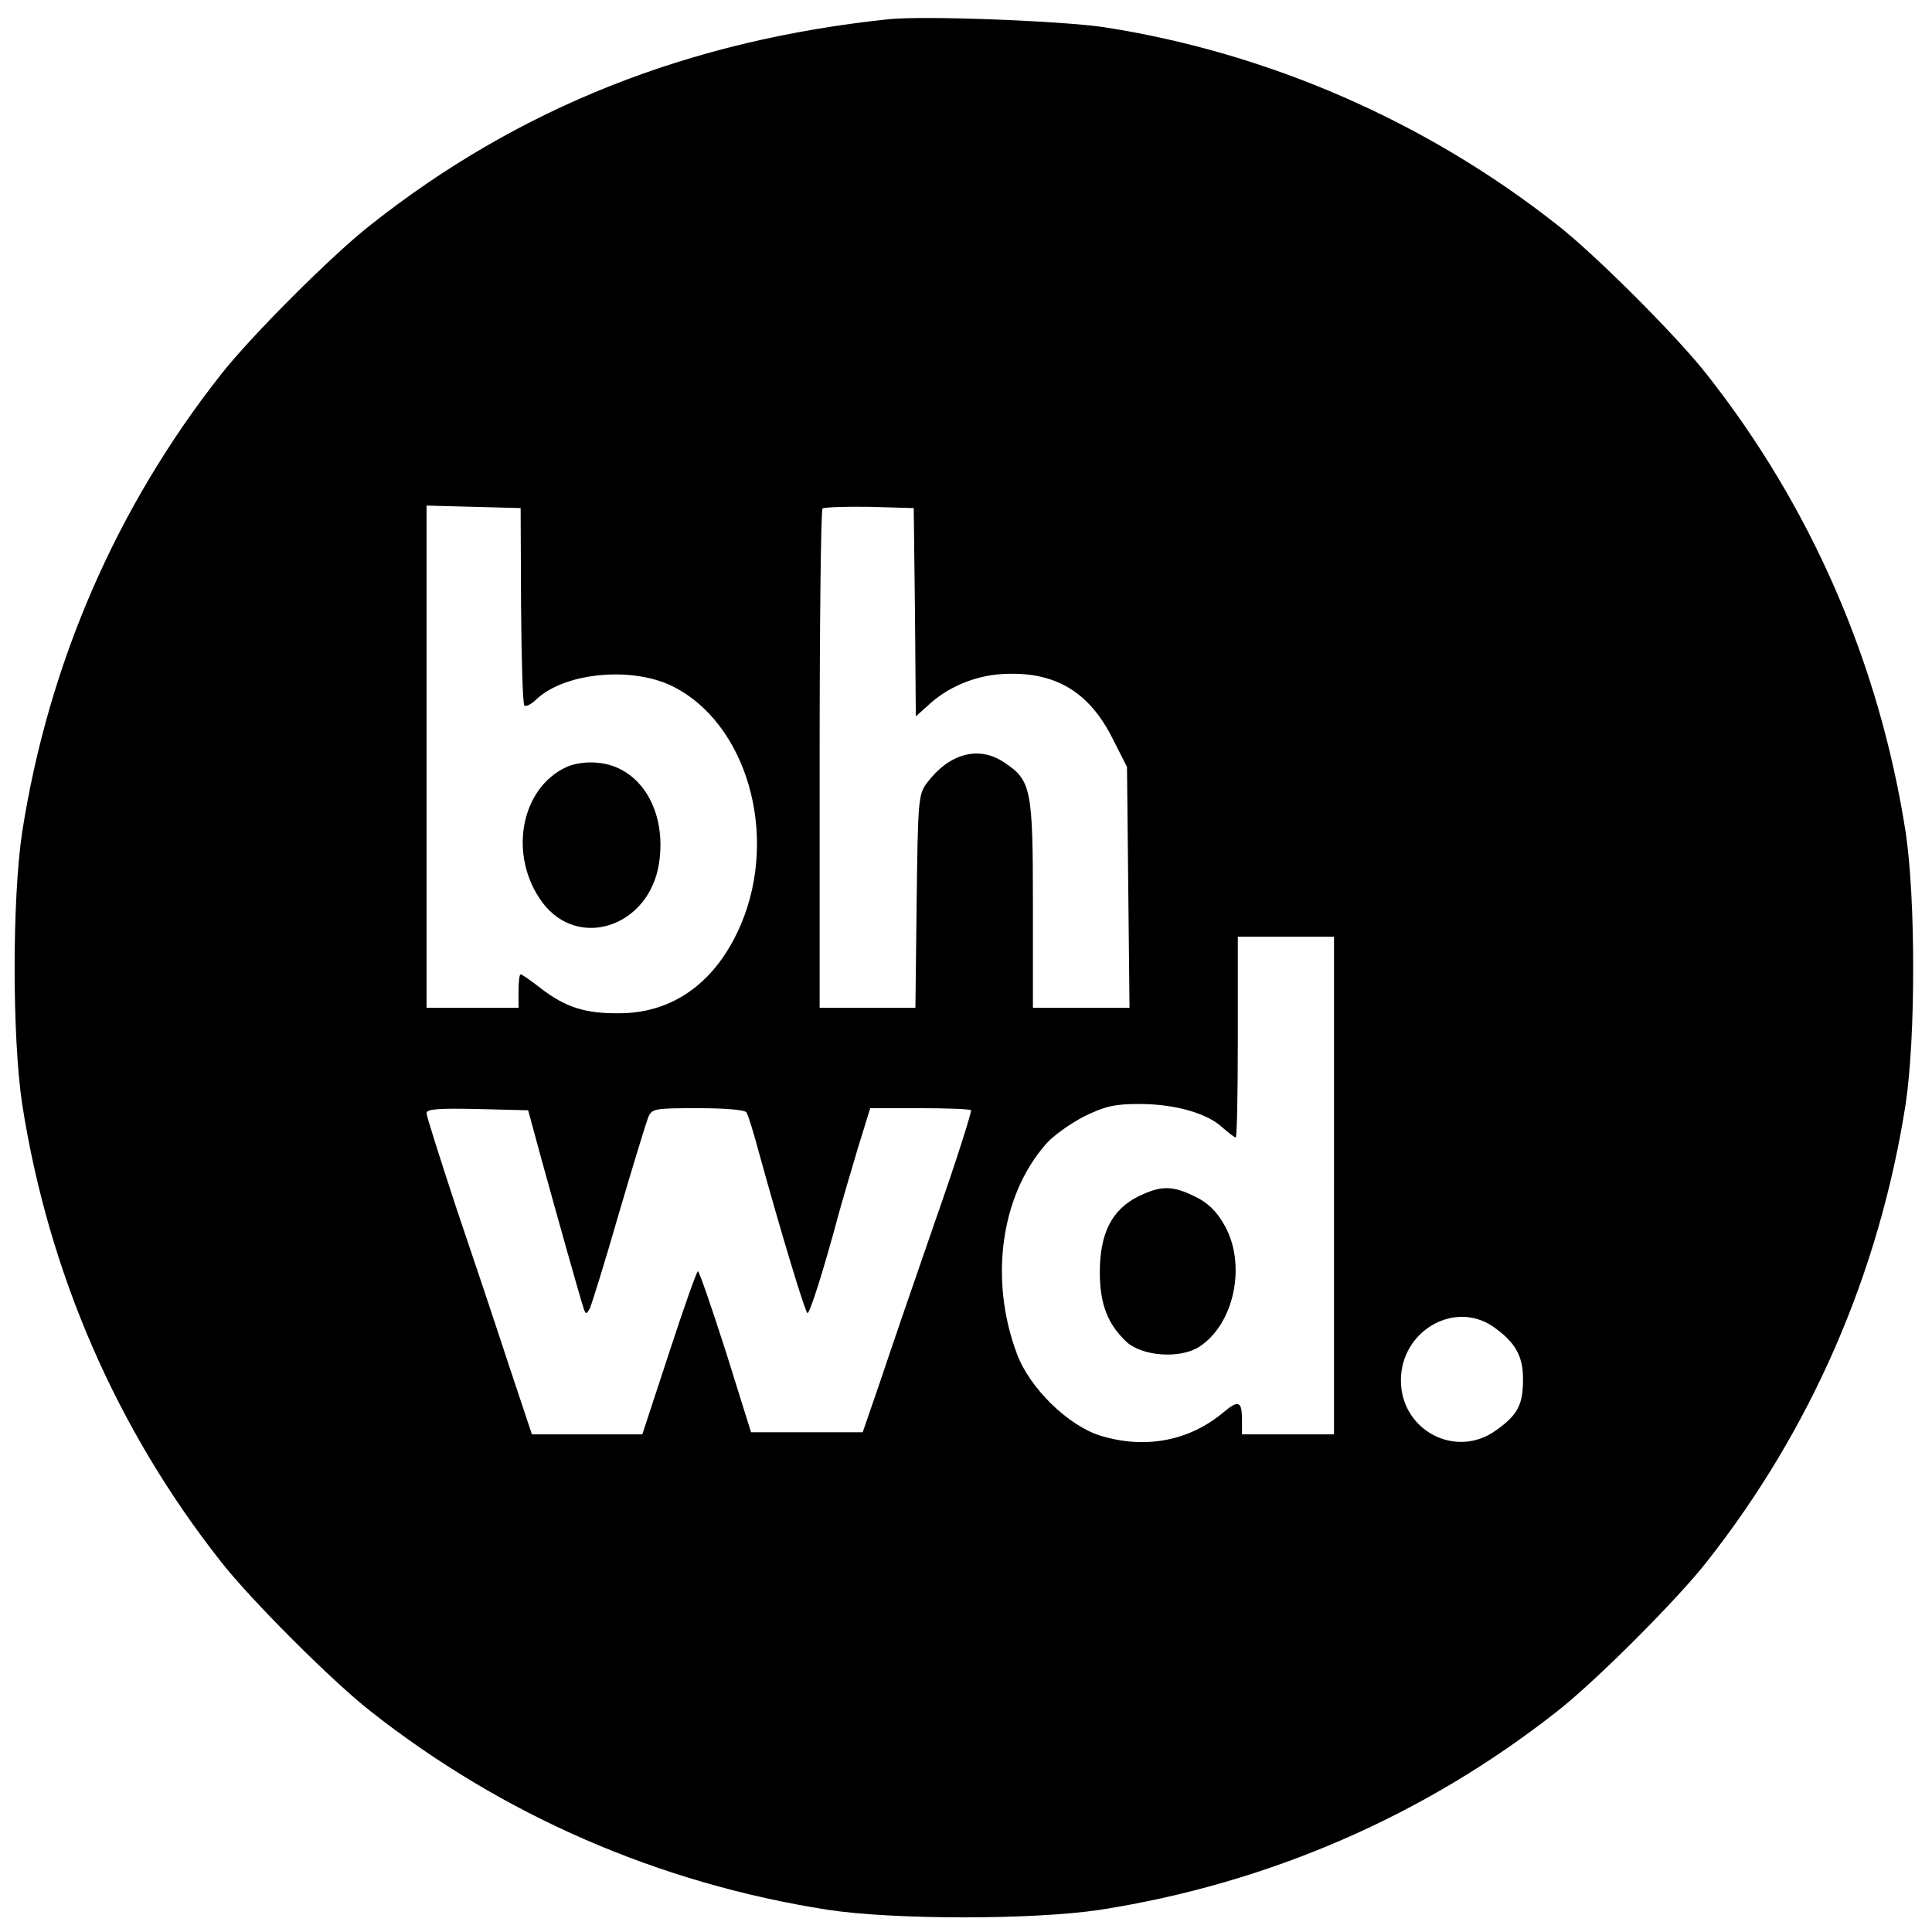 <?xml version="1.0" standalone="no"?>
<!DOCTYPE svg PUBLIC "-//W3C//DTD SVG 20010904//EN"
 "http://www.w3.org/TR/2001/REC-SVG-20010904/DTD/svg10.dtd">
<svg version="1.0" xmlns="http://www.w3.org/2000/svg"
 width="462pt" height="462pt" viewBox="0 0 462 462"
 preserveAspectRatio="xMidYMid meet">
<g transform="translate(0,462) scale(0.1,-0.1)"
fill="#000000" stroke="none">
<path d="M2125 4574 c-477 -50 -884 -211 -1239 -492 -91 -71 -287 -267 -358
-358 -249 -316 -412 -690 -475 -1094 -24 -159 -24 -491 0 -650 63 -404 226
-778 475 -1094 71 -91 267 -287 358 -358 316 -249 690 -412 1094 -475 159 -24
491 -24 650 0 404 63 778 226 1094 475 91 71 287 267 358 358 249 316 412 690
475 1094 24 159 24 491 0 650 -63 404 -226 778 -475 1094 -71 91 -267 287
-358 358 -313 247 -691 412 -1084 473 -101 15 -431 28 -515 19z m-879 -1402
c1 -128 4 -236 8 -239 3 -4 17 3 29 15 67 63 225 79 323 32 179 -87 257 -355
166 -570 -58 -137 -161 -213 -291 -213 -81 -1 -128 14 -187 59 -24 19 -46 34
-49 34 -3 0 -5 -18 -5 -40 l0 -40 -110 0 -110 0 0 600 0 601 113 -3 112 -3 1
-233z m942 -16 l2 -249 28 25 c46 44 112 72 177 76 125 8 208 -40 265 -153
l35 -69 3 -288 3 -288 -116 0 -115 0 0 248 c0 276 -4 296 -69 339 -61 41 -132
21 -185 -50 -20 -27 -21 -43 -24 -283 l-3 -254 -114 0 -115 0 0 593 c0 327 3
597 7 601 4 3 54 5 112 4 l106 -3 3 -249z m1002 -1371 l0 -595 -110 0 -110 0
0 33 c0 47 -8 50 -44 20 -82 -69 -188 -89 -295 -56 -77 24 -169 114 -199 195
-67 178 -39 379 69 502 16 19 58 49 91 66 51 25 73 30 133 30 84 0 162 -22
198 -56 15 -13 29 -24 32 -24 3 0 5 108 5 240 l0 240 115 0 115 0 0 -595z
m-1893 55 c32 -116 88 -316 99 -350 5 -13 6 -13 14 0 4 8 36 110 69 225 34
116 66 220 71 233 9 21 15 22 119 22 65 0 112 -4 116 -10 4 -6 17 -48 29 -93
56 -203 112 -387 117 -387 6 0 40 108 74 235 9 33 30 104 46 158 l30 97 118 0
c65 0 120 -2 123 -5 2 -3 -35 -121 -85 -263 -49 -141 -108 -313 -131 -382
l-43 -125 -133 0 -134 0 -60 192 c-34 106 -64 193 -67 193 -3 0 -34 -88 -69
-195 l-64 -195 -132 0 -132 0 -56 168 c-30 92 -87 262 -126 377 -38 116 -70
216 -70 223 0 10 28 12 121 10 l122 -3 34 -125z m2273 -392 c53 -37 72 -70 72
-125 0 -62 -12 -86 -64 -123 -96 -70 -228 -1 -228 119 0 118 127 192 220 129z"/>
<path d="M1355 2786 c-111 -51 -140 -213 -58 -324 86 -115 256 -58 279 94 19
126 -45 231 -147 240 -25 3 -57 -2 -74 -10z"/>
<path d="M2720 1758 c-62 -32 -90 -88 -90 -181 0 -75 19 -124 64 -166 37 -34
127 -41 173 -12 85 54 115 199 60 293 -18 32 -40 53 -70 67 -55 27 -82 26
-137 -1z"/>
</g>
</svg>
